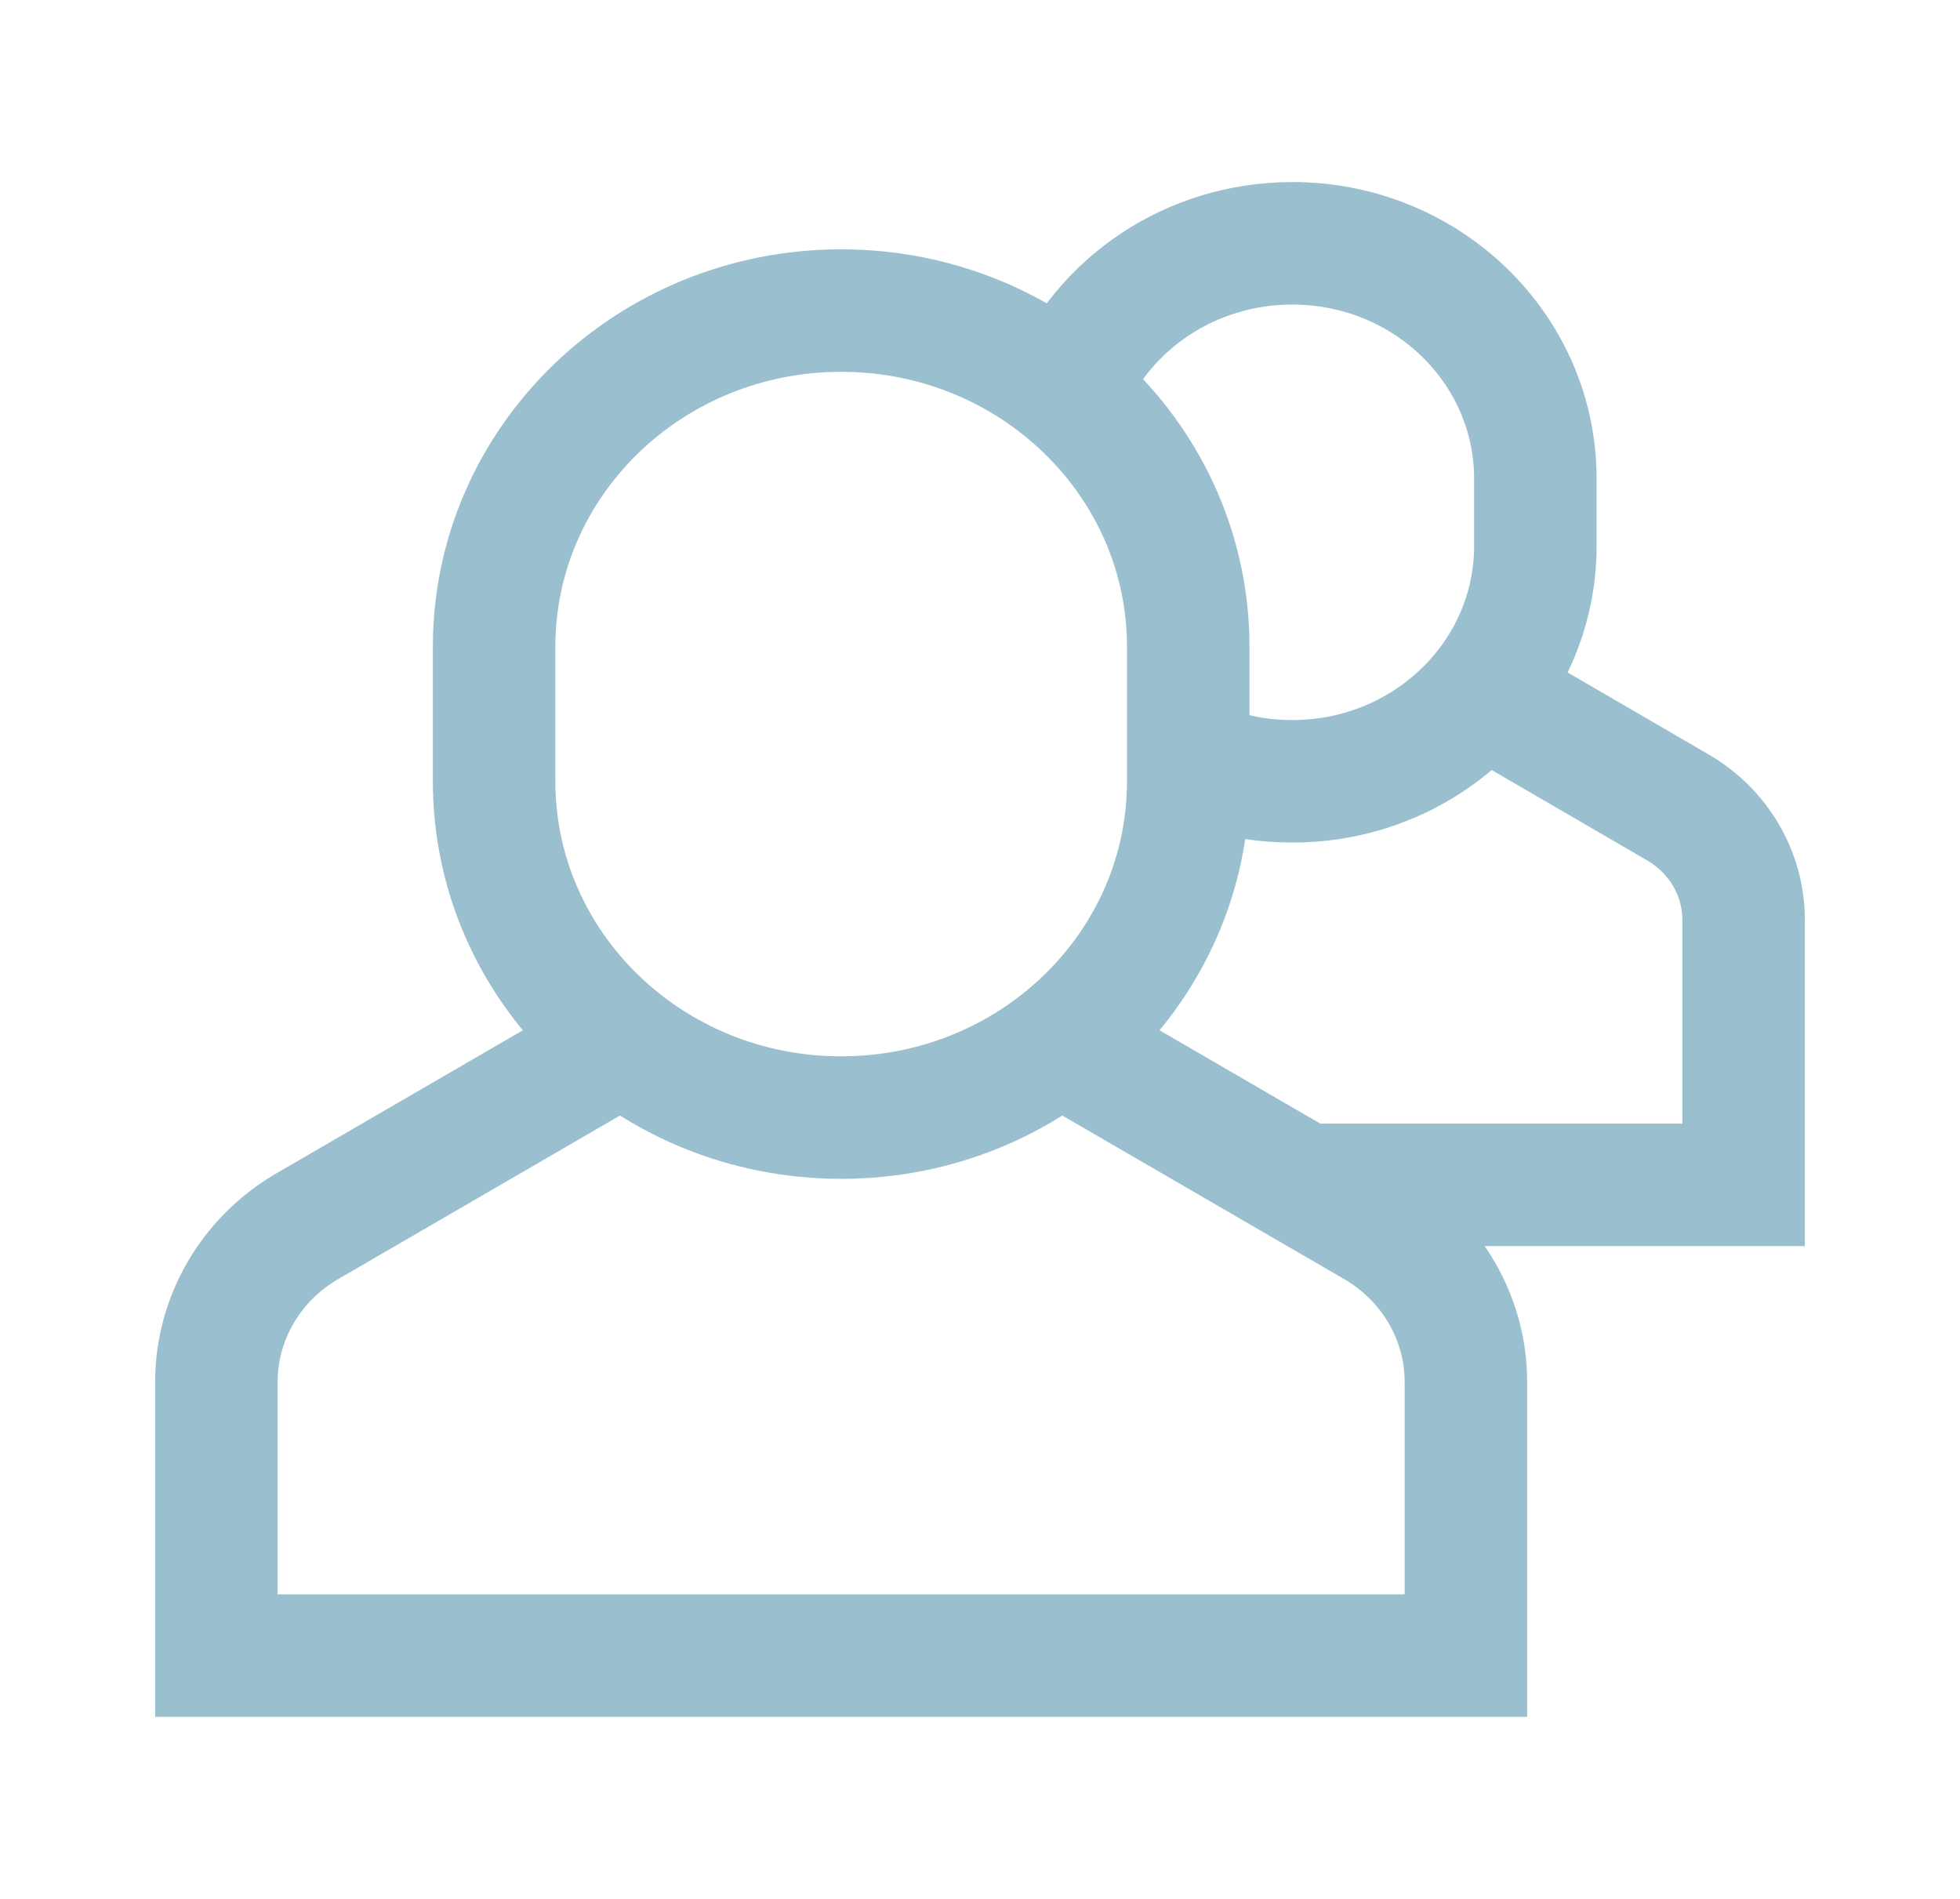 <?xml version="1.0" encoding="UTF-8"?>
<svg xmlns="http://www.w3.org/2000/svg" width="32" height="31" viewBox="0 0 32 31" fill="none">
  <path d="M21.289 19.343H28.467V15.017C28.467 14.265 28.06 13.568 27.393 13.181L24.192 11.32" stroke="#9AC0D0" stroke-width="2" stroke-miterlimit="10"></path>
  <path d="M17.414 6.386C17.999 4.969 19.428 3.972 21.1 3.972C23.291 3.972 25.067 5.692 25.067 7.815V8.912C25.067 11.035 23.291 12.755 21.1 12.755C20.48 12.755 19.922 12.623 19.4 12.377" stroke="#9AC0D0" stroke-width="2" stroke-miterlimit="10"></path>
  <path d="M10.172 17.026L5.019 20.017C4.098 20.552 3.533 21.517 3.533 22.558V27.028H23.933V22.558C23.933 21.518 23.369 20.553 22.448 20.017L17.294 17.026" stroke="#9AC0D0" stroke-width="2" stroke-miterlimit="10"></path>
  <path d="M13.733 18.245C10.604 18.245 8.067 15.787 8.067 12.755V10.559C8.067 7.528 10.604 5.07 13.733 5.07C16.863 5.07 19.4 7.528 19.4 10.559V12.755C19.4 15.787 16.863 18.245 13.733 18.245Z" stroke="#9AC0D0" stroke-width="2" stroke-miterlimit="10" stroke-linecap="square"></path>
</svg>
